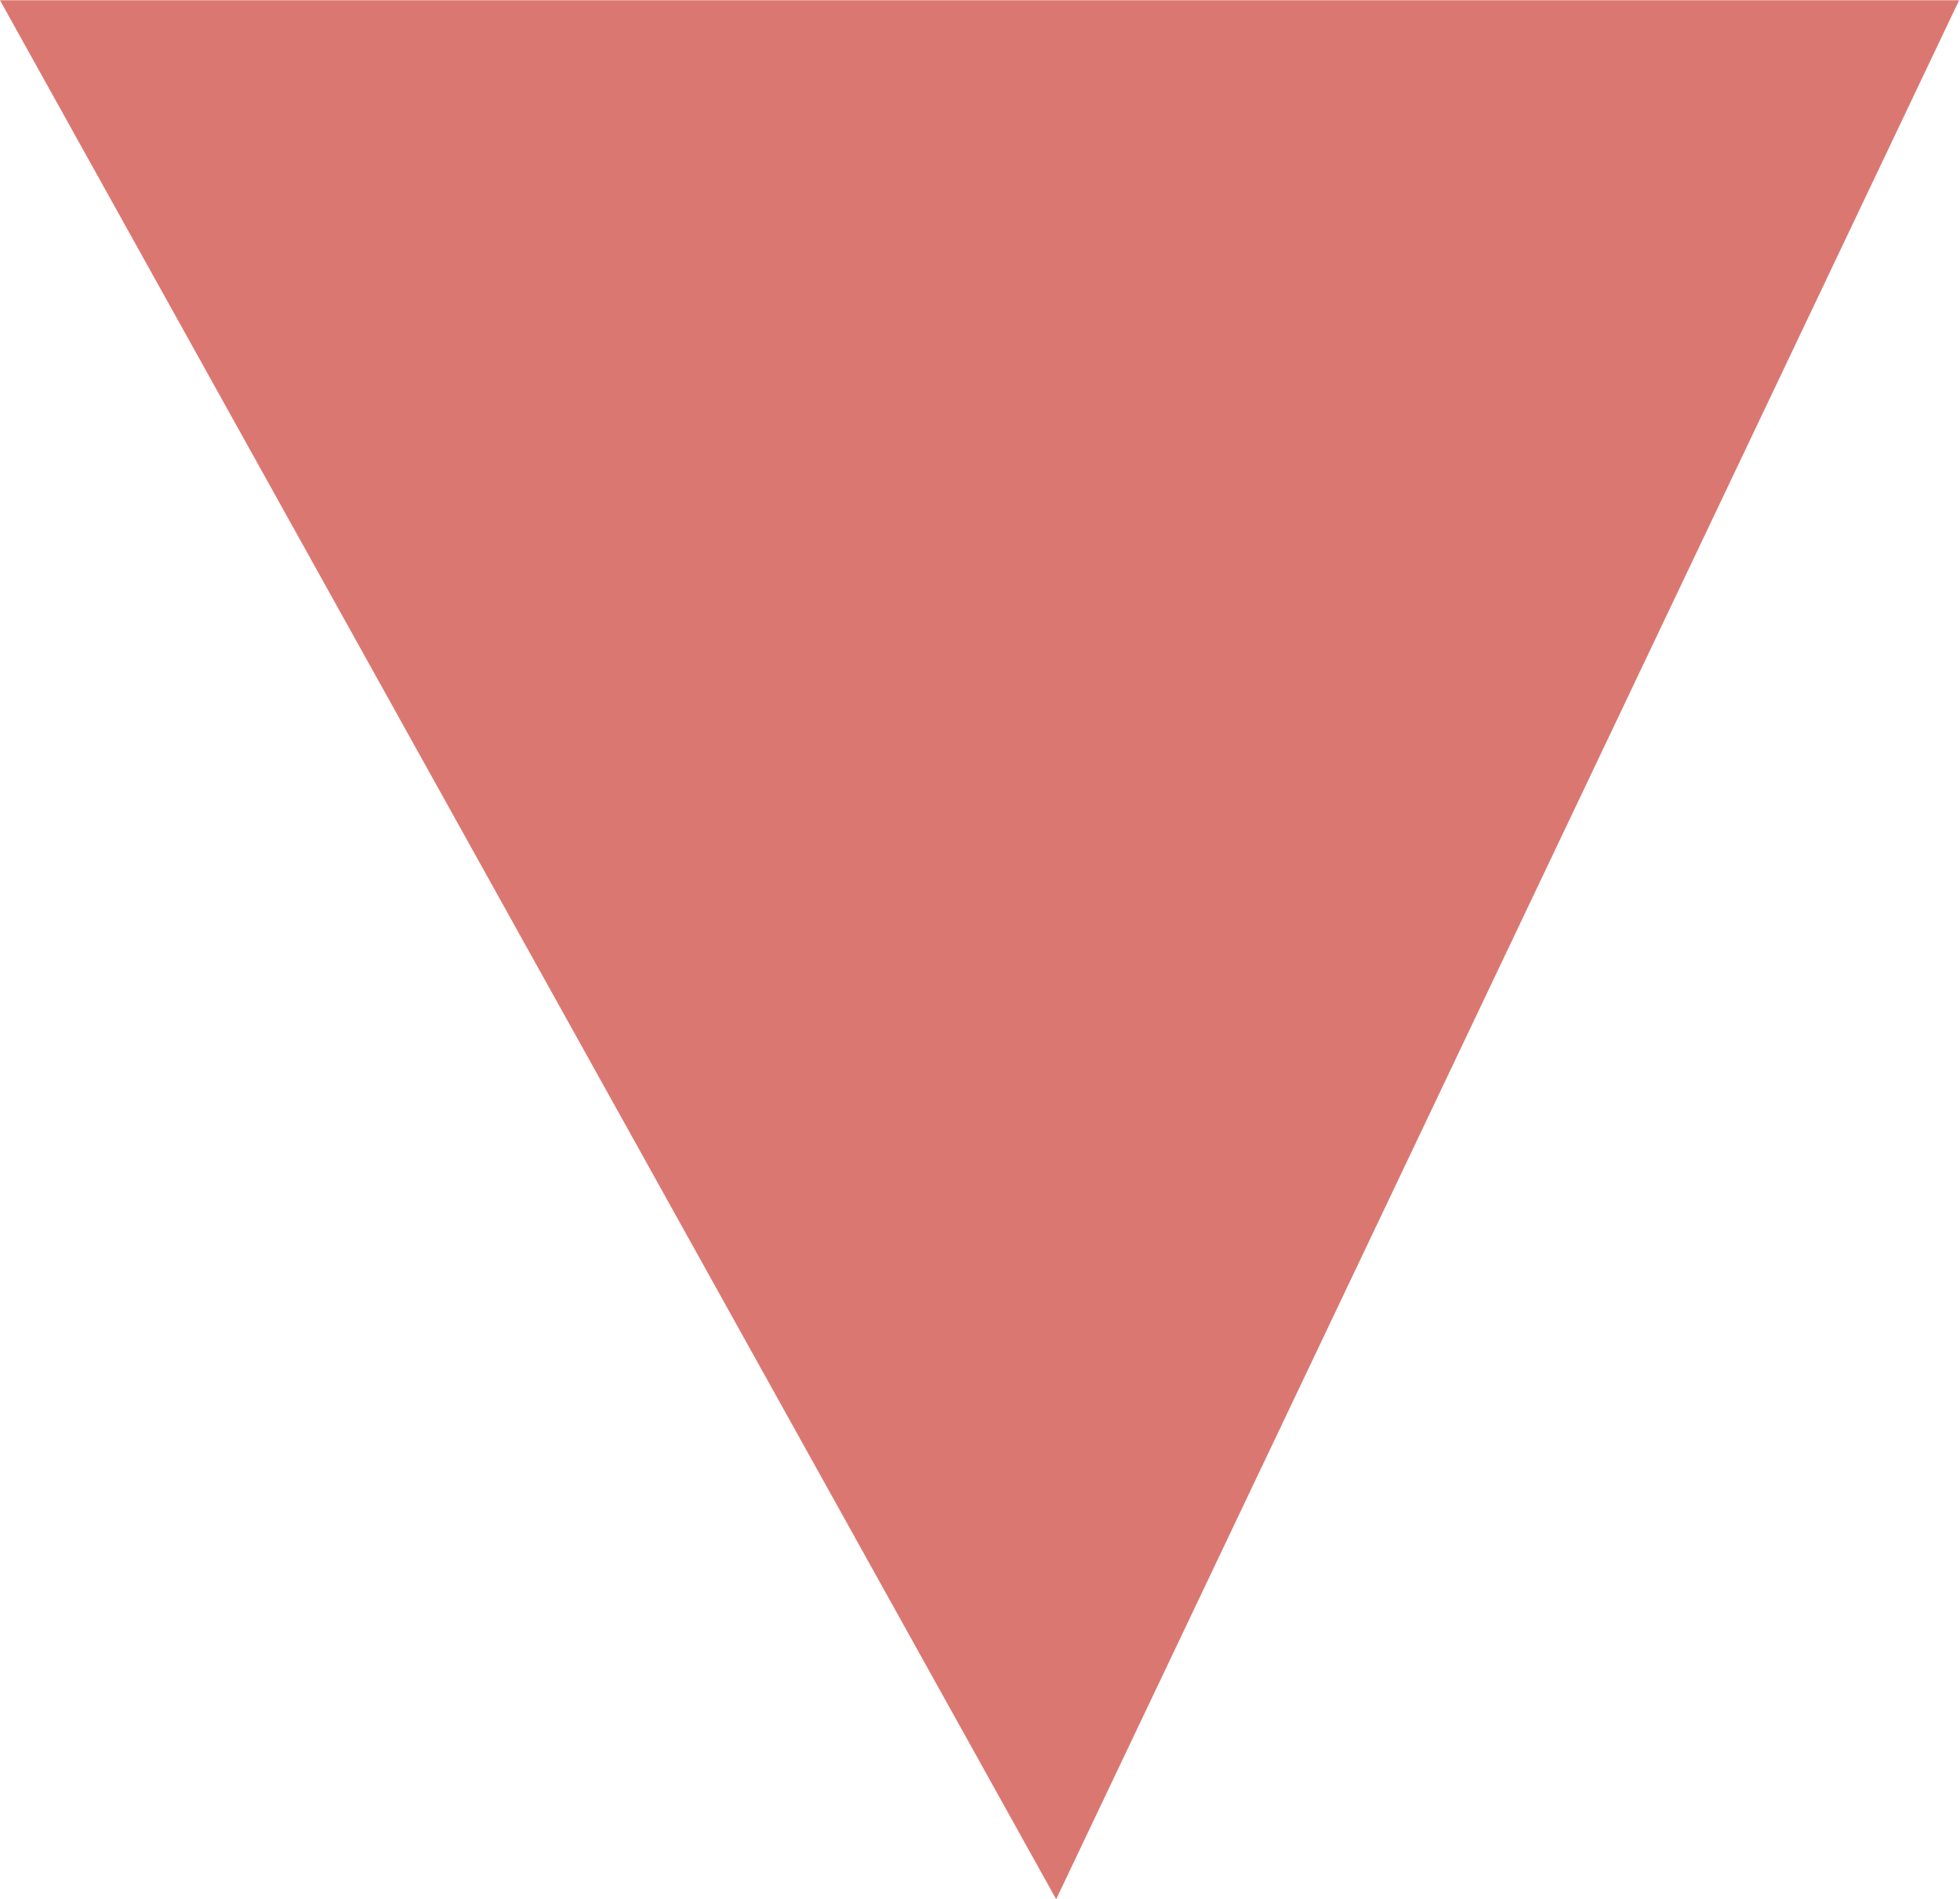 <?xml version="1.0" encoding="UTF-8"?> <svg xmlns="http://www.w3.org/2000/svg" width="1158" height="1122" viewBox="0 0 1158 1122" fill="none"> <path d="M0 0.155L624.003 1122L1157.47 0.155L0 0.155Z" fill="#DB7771"></path> </svg> 